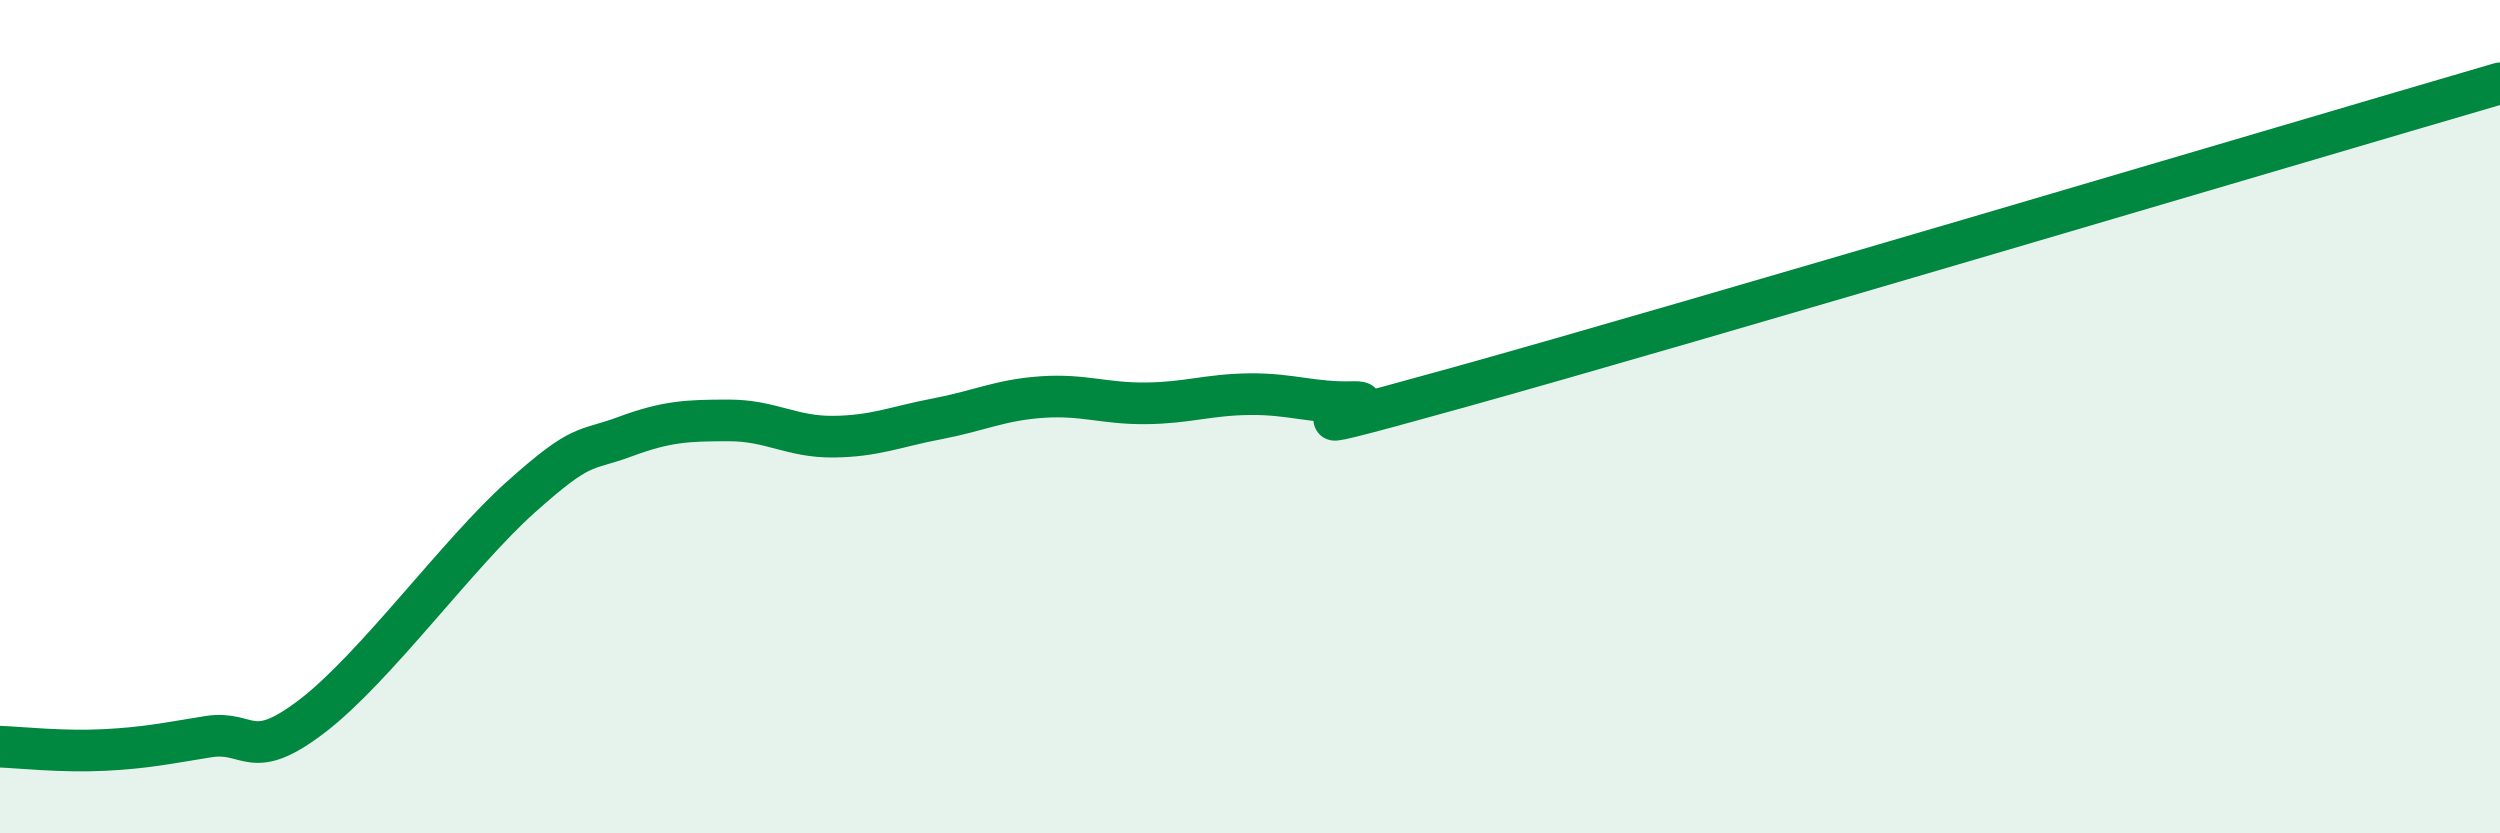 
    <svg width="60" height="20" viewBox="0 0 60 20" xmlns="http://www.w3.org/2000/svg">
      <path
        d="M 0,17.92 C 0.5,17.94 1.5,18.05 2.5,18 C 3.5,17.95 4,17.84 5,17.68 C 6,17.52 6,18.33 7.5,17.18 C 9,16.03 11,13.27 12.5,11.93 C 14,10.59 14,10.85 15,10.48 C 16,10.11 16.5,10.09 17.5,10.09 C 18.5,10.09 19,10.49 20,10.48 C 21,10.47 21.5,10.24 22.5,10.05 C 23.5,9.86 24,9.6 25,9.53 C 26,9.46 26.5,9.69 27.5,9.68 C 28.5,9.67 29,9.47 30,9.46 C 31,9.45 31.5,9.68 32.5,9.65 C 33.5,9.62 29.5,10.83 35,9.3 C 40.5,7.77 55,3.46 60,2L60 20L0 20Z"
        fill="#008740"
        opacity="0.1"
        stroke-linecap="round"
        stroke-linejoin="round"
      />
      <path
        d="M 0,17.92 C 0.5,17.94 1.5,18.05 2.5,18 C 3.5,17.95 4,17.84 5,17.68 C 6,17.52 6,18.33 7.5,17.18 C 9,16.03 11,13.27 12.5,11.93 C 14,10.59 14,10.85 15,10.48 C 16,10.11 16.5,10.09 17.5,10.09 C 18.5,10.09 19,10.49 20,10.48 C 21,10.47 21.5,10.24 22.5,10.05 C 23.5,9.86 24,9.6 25,9.53 C 26,9.46 26.5,9.69 27.5,9.68 C 28.5,9.67 29,9.47 30,9.46 C 31,9.45 31.5,9.68 32.5,9.65 C 33.5,9.62 29.5,10.83 35,9.3 C 40.5,7.77 55,3.46 60,2"
        stroke="#008740"
        stroke-width="1"
        fill="none"
        stroke-linecap="round"
        stroke-linejoin="round"
      />
    </svg>
  